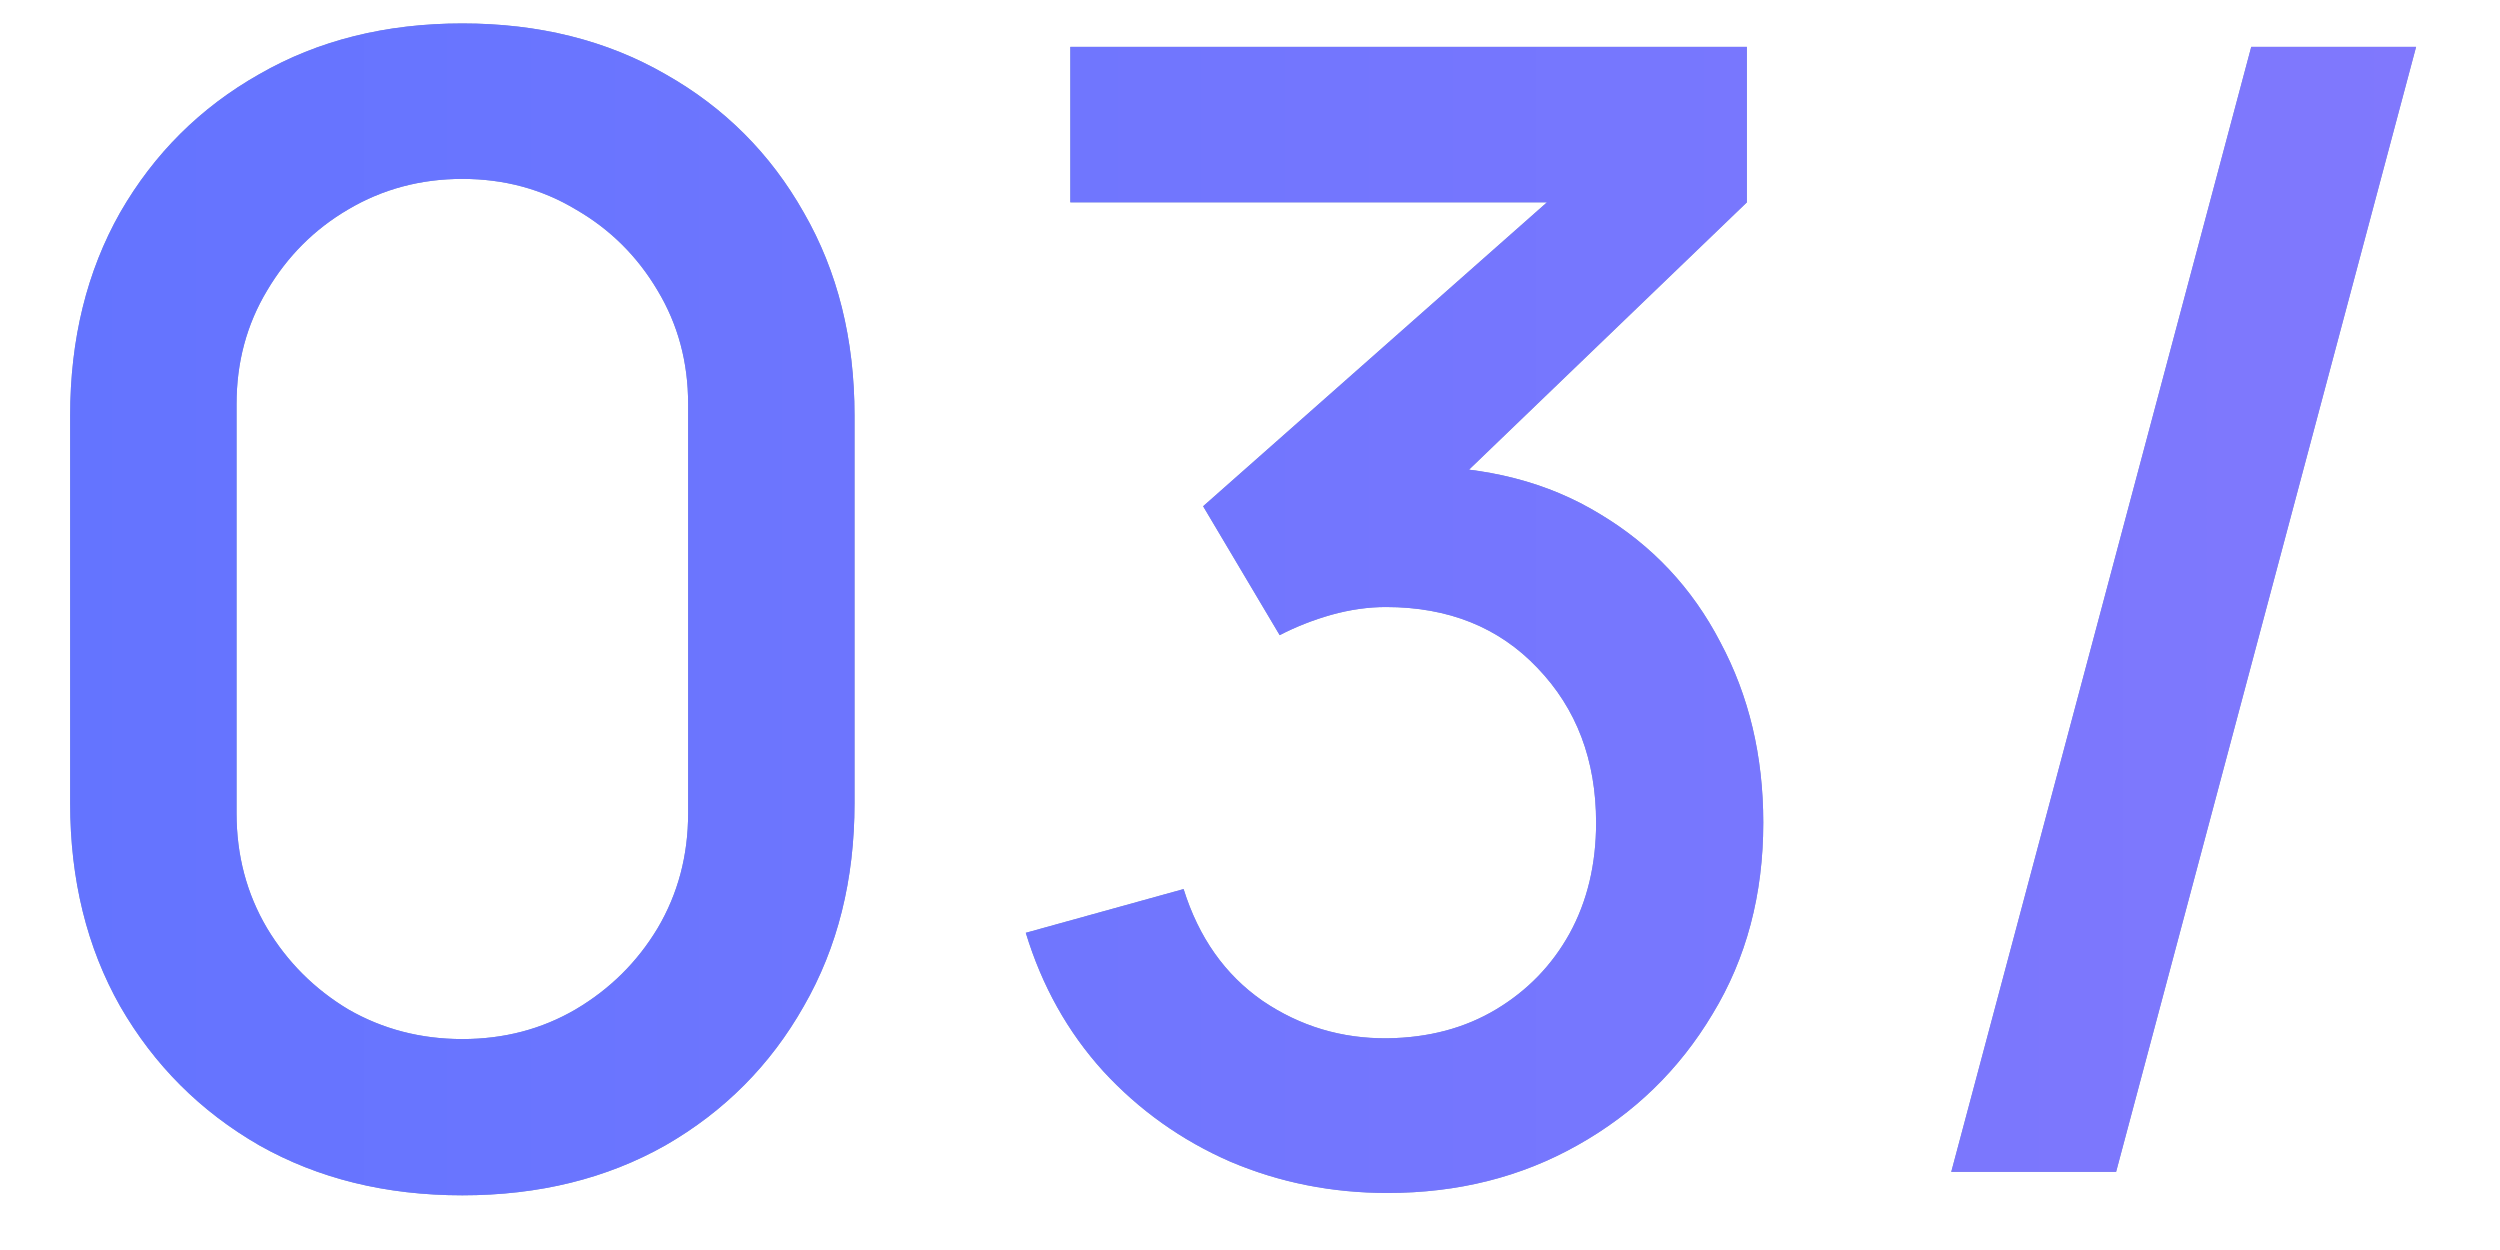 <?xml version="1.0" encoding="UTF-8"?> <svg xmlns="http://www.w3.org/2000/svg" width="32" height="16" viewBox="0 0 32 16" fill="none"><g clip-path="url(#clip0_309_11093)"><path d="M5.918 15.3C4.938 15.3 4.072 15.086 3.318 14.66C2.565 14.226 1.972 13.633 1.538 12.88C1.112 12.127 0.898 11.26 0.898 10.28V5.32C0.898 4.34 1.112 3.473 1.538 2.72C1.972 1.966 2.565 1.376 3.318 0.95C4.072 0.516 4.938 0.3 5.918 0.3C6.898 0.3 7.765 0.516 8.518 0.95C9.272 1.376 9.862 1.966 10.288 2.72C10.722 3.473 10.938 4.34 10.938 5.32V10.28C10.938 11.26 10.722 12.127 10.288 12.88C9.862 13.633 9.272 14.226 8.518 14.66C7.765 15.086 6.898 15.3 5.918 15.3ZM5.918 13.3C6.452 13.3 6.935 13.173 7.368 12.92C7.808 12.66 8.158 12.313 8.418 11.88C8.678 11.44 8.808 10.95 8.808 10.41V5.17C8.808 4.636 8.678 4.153 8.418 3.72C8.158 3.28 7.808 2.933 7.368 2.68C6.935 2.42 6.452 2.29 5.918 2.29C5.385 2.29 4.898 2.42 4.458 2.68C4.025 2.933 3.678 3.28 3.418 3.72C3.158 4.153 3.028 4.636 3.028 5.17V10.41C3.028 10.95 3.158 11.44 3.418 11.88C3.678 12.313 4.025 12.66 4.458 12.92C4.898 13.173 5.385 13.3 5.918 13.3ZM17.76 15.27C17.047 15.27 16.377 15.136 15.75 14.87C15.124 14.597 14.58 14.21 14.12 13.71C13.667 13.21 13.337 12.62 13.13 11.94L15.15 11.38C15.344 12 15.68 12.476 16.16 12.81C16.64 13.136 17.174 13.296 17.76 13.29C18.287 13.283 18.75 13.16 19.15 12.92C19.55 12.68 19.864 12.357 20.09 11.95C20.317 11.537 20.43 11.063 20.43 10.53C20.43 9.73 20.18 9.07 19.68 8.55C19.187 8.03 18.54 7.77 17.74 7.77C17.514 7.77 17.28 7.803 17.04 7.87C16.807 7.936 16.587 8.023 16.38 8.13L15.4 6.48L20.48 1.99L20.7 2.59H13.7V0.6H22.36V2.59L18.14 6.65L18.12 5.97C19.027 5.97 19.814 6.173 20.48 6.58C21.147 6.98 21.66 7.526 22.02 8.22C22.387 8.906 22.57 9.676 22.57 10.53C22.57 11.45 22.354 12.267 21.92 12.98C21.494 13.693 20.917 14.253 20.19 14.66C19.47 15.066 18.66 15.27 17.76 15.27ZM28.816 0.6H30.926L27.086 15H24.976L28.816 0.6Z" fill="#8BA0C0"></path><path d="M5.918 15.3C4.938 15.3 4.072 15.086 3.318 14.66C2.565 14.226 1.972 13.633 1.538 12.88C1.112 12.127 0.898 11.26 0.898 10.28V5.32C0.898 4.34 1.112 3.473 1.538 2.72C1.972 1.966 2.565 1.376 3.318 0.95C4.072 0.516 4.938 0.3 5.918 0.3C6.898 0.3 7.765 0.516 8.518 0.95C9.272 1.376 9.862 1.966 10.288 2.72C10.722 3.473 10.938 4.34 10.938 5.32V10.28C10.938 11.26 10.722 12.127 10.288 12.88C9.862 13.633 9.272 14.226 8.518 14.66C7.765 15.086 6.898 15.3 5.918 15.3ZM5.918 13.3C6.452 13.3 6.935 13.173 7.368 12.92C7.808 12.66 8.158 12.313 8.418 11.88C8.678 11.44 8.808 10.95 8.808 10.41V5.17C8.808 4.636 8.678 4.153 8.418 3.72C8.158 3.28 7.808 2.933 7.368 2.68C6.935 2.42 6.452 2.29 5.918 2.29C5.385 2.29 4.898 2.42 4.458 2.68C4.025 2.933 3.678 3.28 3.418 3.72C3.158 4.153 3.028 4.636 3.028 5.17V10.41C3.028 10.95 3.158 11.44 3.418 11.88C3.678 12.313 4.025 12.66 4.458 12.92C4.898 13.173 5.385 13.3 5.918 13.3ZM17.76 15.27C17.047 15.27 16.377 15.136 15.75 14.87C15.124 14.597 14.58 14.21 14.12 13.71C13.667 13.21 13.337 12.62 13.13 11.94L15.15 11.38C15.344 12 15.68 12.476 16.16 12.81C16.64 13.136 17.174 13.296 17.76 13.29C18.287 13.283 18.75 13.16 19.15 12.92C19.55 12.68 19.864 12.357 20.09 11.95C20.317 11.537 20.43 11.063 20.43 10.53C20.43 9.73 20.18 9.07 19.68 8.55C19.187 8.03 18.54 7.77 17.74 7.77C17.514 7.77 17.28 7.803 17.04 7.87C16.807 7.936 16.587 8.023 16.38 8.13L15.4 6.48L20.48 1.99L20.7 2.59H13.7V0.6H22.36V2.59L18.14 6.65L18.12 5.97C19.027 5.97 19.814 6.173 20.48 6.58C21.147 6.98 21.66 7.526 22.02 8.22C22.387 8.906 22.57 9.676 22.57 10.53C22.57 11.45 22.354 12.267 21.92 12.98C21.494 13.693 20.917 14.253 20.19 14.66C19.47 15.066 18.66 15.27 17.76 15.27ZM28.816 0.6H30.926L27.086 15H24.976L28.816 0.6Z" fill="url(#paint0_linear_309_11093)"></path></g><defs><linearGradient id="paint0_linear_309_11093" x1="0.898" y1="7.8" x2="30.926" y2="7.8" gradientUnits="userSpaceOnUse"><stop stop-color="#6474FF"></stop><stop offset="1" stop-color="#8078FD"></stop></linearGradient><clipPath id="clip0_309_11093"><rect width="31" height="16" fill="white" transform="translate(0.5)"></rect></clipPath></defs></svg> 